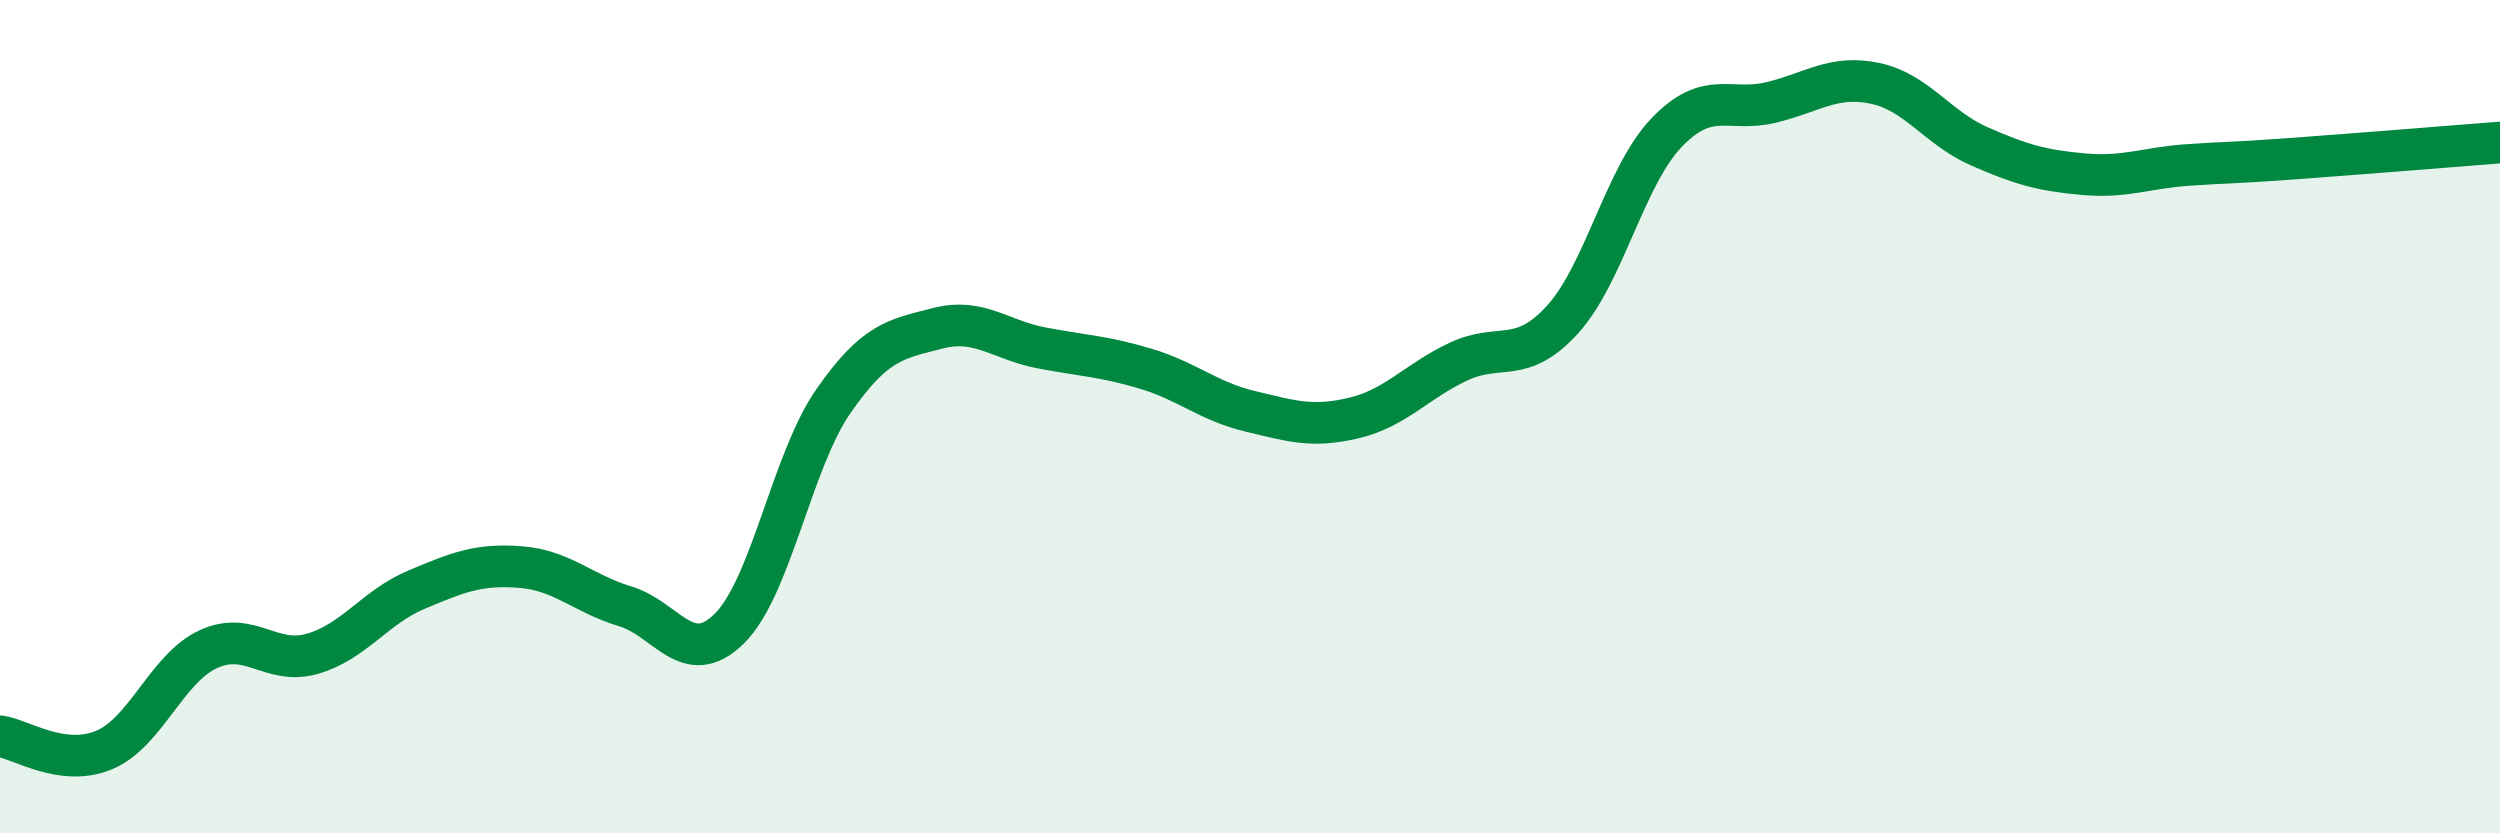 
    <svg width="60" height="20" viewBox="0 0 60 20" xmlns="http://www.w3.org/2000/svg">
      <path
        d="M 0,17.67 C 0.5,17.74 1.5,18.42 2.5,18 C 3.5,17.58 4,16.04 5,15.58 C 6,15.12 6.5,15.98 7.5,15.69 C 8.5,15.4 9,14.57 10,14.15 C 11,13.73 11.5,13.53 12.5,13.61 C 13.5,13.69 14,14.25 15,14.55 C 16,14.85 16.5,16.07 17.5,15.09 C 18.5,14.11 19,11.07 20,9.63 C 21,8.19 21.5,8.14 22.5,7.88 C 23.5,7.62 24,8.16 25,8.35 C 26,8.54 26.5,8.55 27.5,8.85 C 28.5,9.15 29,9.63 30,9.87 C 31,10.11 31.5,10.27 32.5,10.03 C 33.5,9.79 34,9.15 35,8.68 C 36,8.21 36.5,8.77 37.5,7.67 C 38.5,6.57 39,4.22 40,3.18 C 41,2.14 41.5,2.7 42.5,2.46 C 43.5,2.22 44,1.79 45,2 C 46,2.21 46.5,3.07 47.5,3.51 C 48.5,3.95 49,4.09 50,4.18 C 51,4.27 51.5,4.03 52.5,3.96 C 53.5,3.89 53.5,3.92 55,3.81 C 56.5,3.7 59,3.5 60,3.42L60 20L0 20Z"
        fill="#008740"
        opacity="0.1"
        stroke-linecap="round"
        stroke-linejoin="round"
      />
      <path
        d="M 0,17.67 C 0.5,17.74 1.5,18.42 2.5,18 C 3.5,17.58 4,16.04 5,15.58 C 6,15.12 6.5,15.98 7.5,15.69 C 8.5,15.4 9,14.57 10,14.15 C 11,13.73 11.5,13.53 12.5,13.61 C 13.5,13.69 14,14.25 15,14.55 C 16,14.85 16.5,16.07 17.5,15.09 C 18.5,14.11 19,11.07 20,9.63 C 21,8.19 21.5,8.14 22.5,7.88 C 23.5,7.62 24,8.16 25,8.35 C 26,8.54 26.5,8.55 27.5,8.85 C 28.5,9.15 29,9.63 30,9.87 C 31,10.11 31.5,10.27 32.5,10.03 C 33.5,9.79 34,9.15 35,8.68 C 36,8.21 36.5,8.77 37.5,7.67 C 38.5,6.57 39,4.22 40,3.18 C 41,2.14 41.5,2.7 42.5,2.46 C 43.5,2.22 44,1.79 45,2 C 46,2.21 46.5,3.07 47.5,3.51 C 48.5,3.95 49,4.09 50,4.18 C 51,4.27 51.5,4.03 52.5,3.96 C 53.5,3.89 53.5,3.92 55,3.81 C 56.5,3.7 59,3.5 60,3.42"
        stroke="#008740"
        stroke-width="1"
        fill="none"
        stroke-linecap="round"
        stroke-linejoin="round"
      />
    </svg>
  
